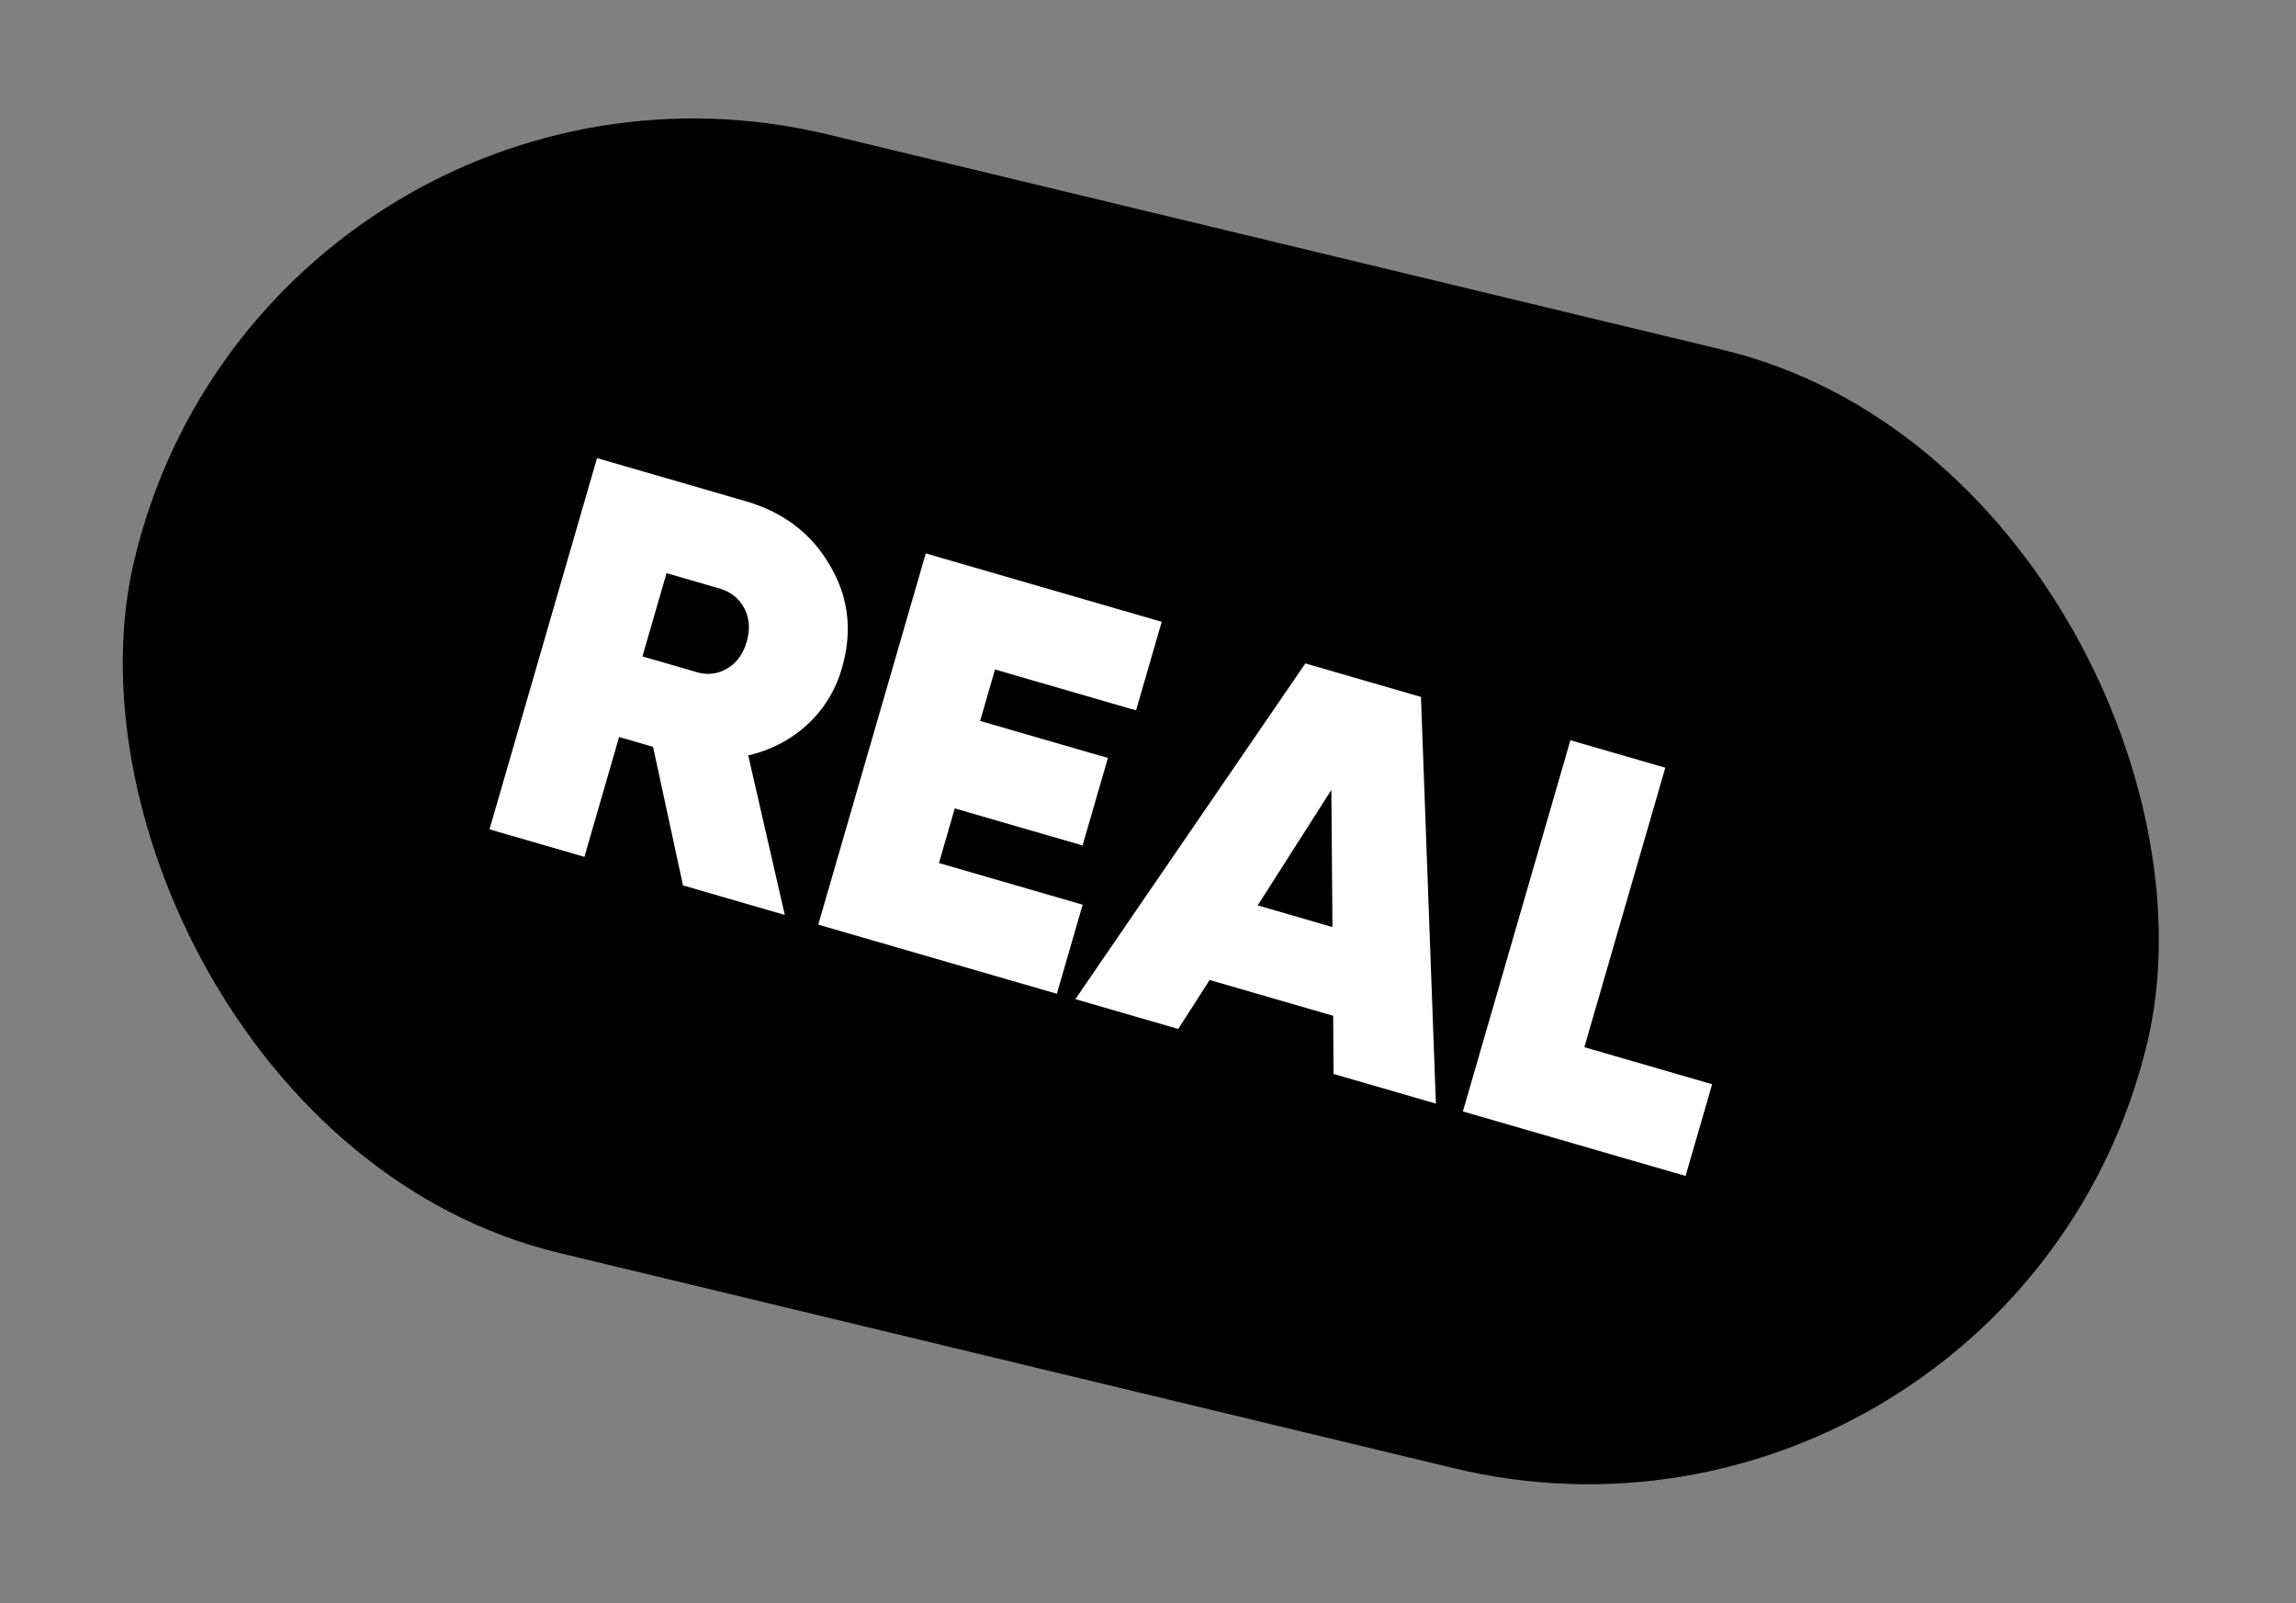 <svg width="159" height="111" fill="none" xmlns="http://www.w3.org/2000/svg"><rect width="100%" height="100%" fill="#808080" stroke="none"/><rect x="18.629" width="143.349" height="79.639" rx="39.819" transform="rotate(13.527 18.629 0)" fill="#000"/><path d="M47.299 61.301l-2.075-9.595-2.35-.681-2.404 8.298-6.573-1.904 7.447-25.702 10.28 2.979c2.62.758 4.565 2.238 5.838 4.437 1.305 2.182 1.585 4.558.84 7.129a8.42 8.42 0 01-2.408 3.918c-1.152 1.046-2.511 1.754-4.078 2.122l2.532 11.042-7.05-2.043zM46.16 39.68l-1.67 5.765 3.635 1.053c.8.259 1.535.193 2.206-.197.67-.39 1.129-1.012 1.377-1.869s.193-1.629-.165-2.316c-.358-.688-.94-1.148-1.748-1.382L46.16 39.68zm18.864 20.072l9.95 2.883-1.786 6.168-16.523-4.787 7.446-25.702 16.339 4.734-1.776 6.132-9.767-2.83-1.032 3.562 8.849 2.563-1.755 6.059-8.849-2.564-1.096 3.782zm27.327 14.603l-.028-4.028-8.554-2.478-2.176 3.39-7.123-2.064L90.397 45.93l8.005 2.319 1.035 28.159-7.086-2.053zm-5.255-11.671l5.177 1.5-.075-9.494-5.102 7.994zm22.622 9.818l8.849 2.563-1.84 6.352-15.421-4.468 7.446-25.701 6.572 1.904-5.606 19.35z" fill="#fff"/></svg>